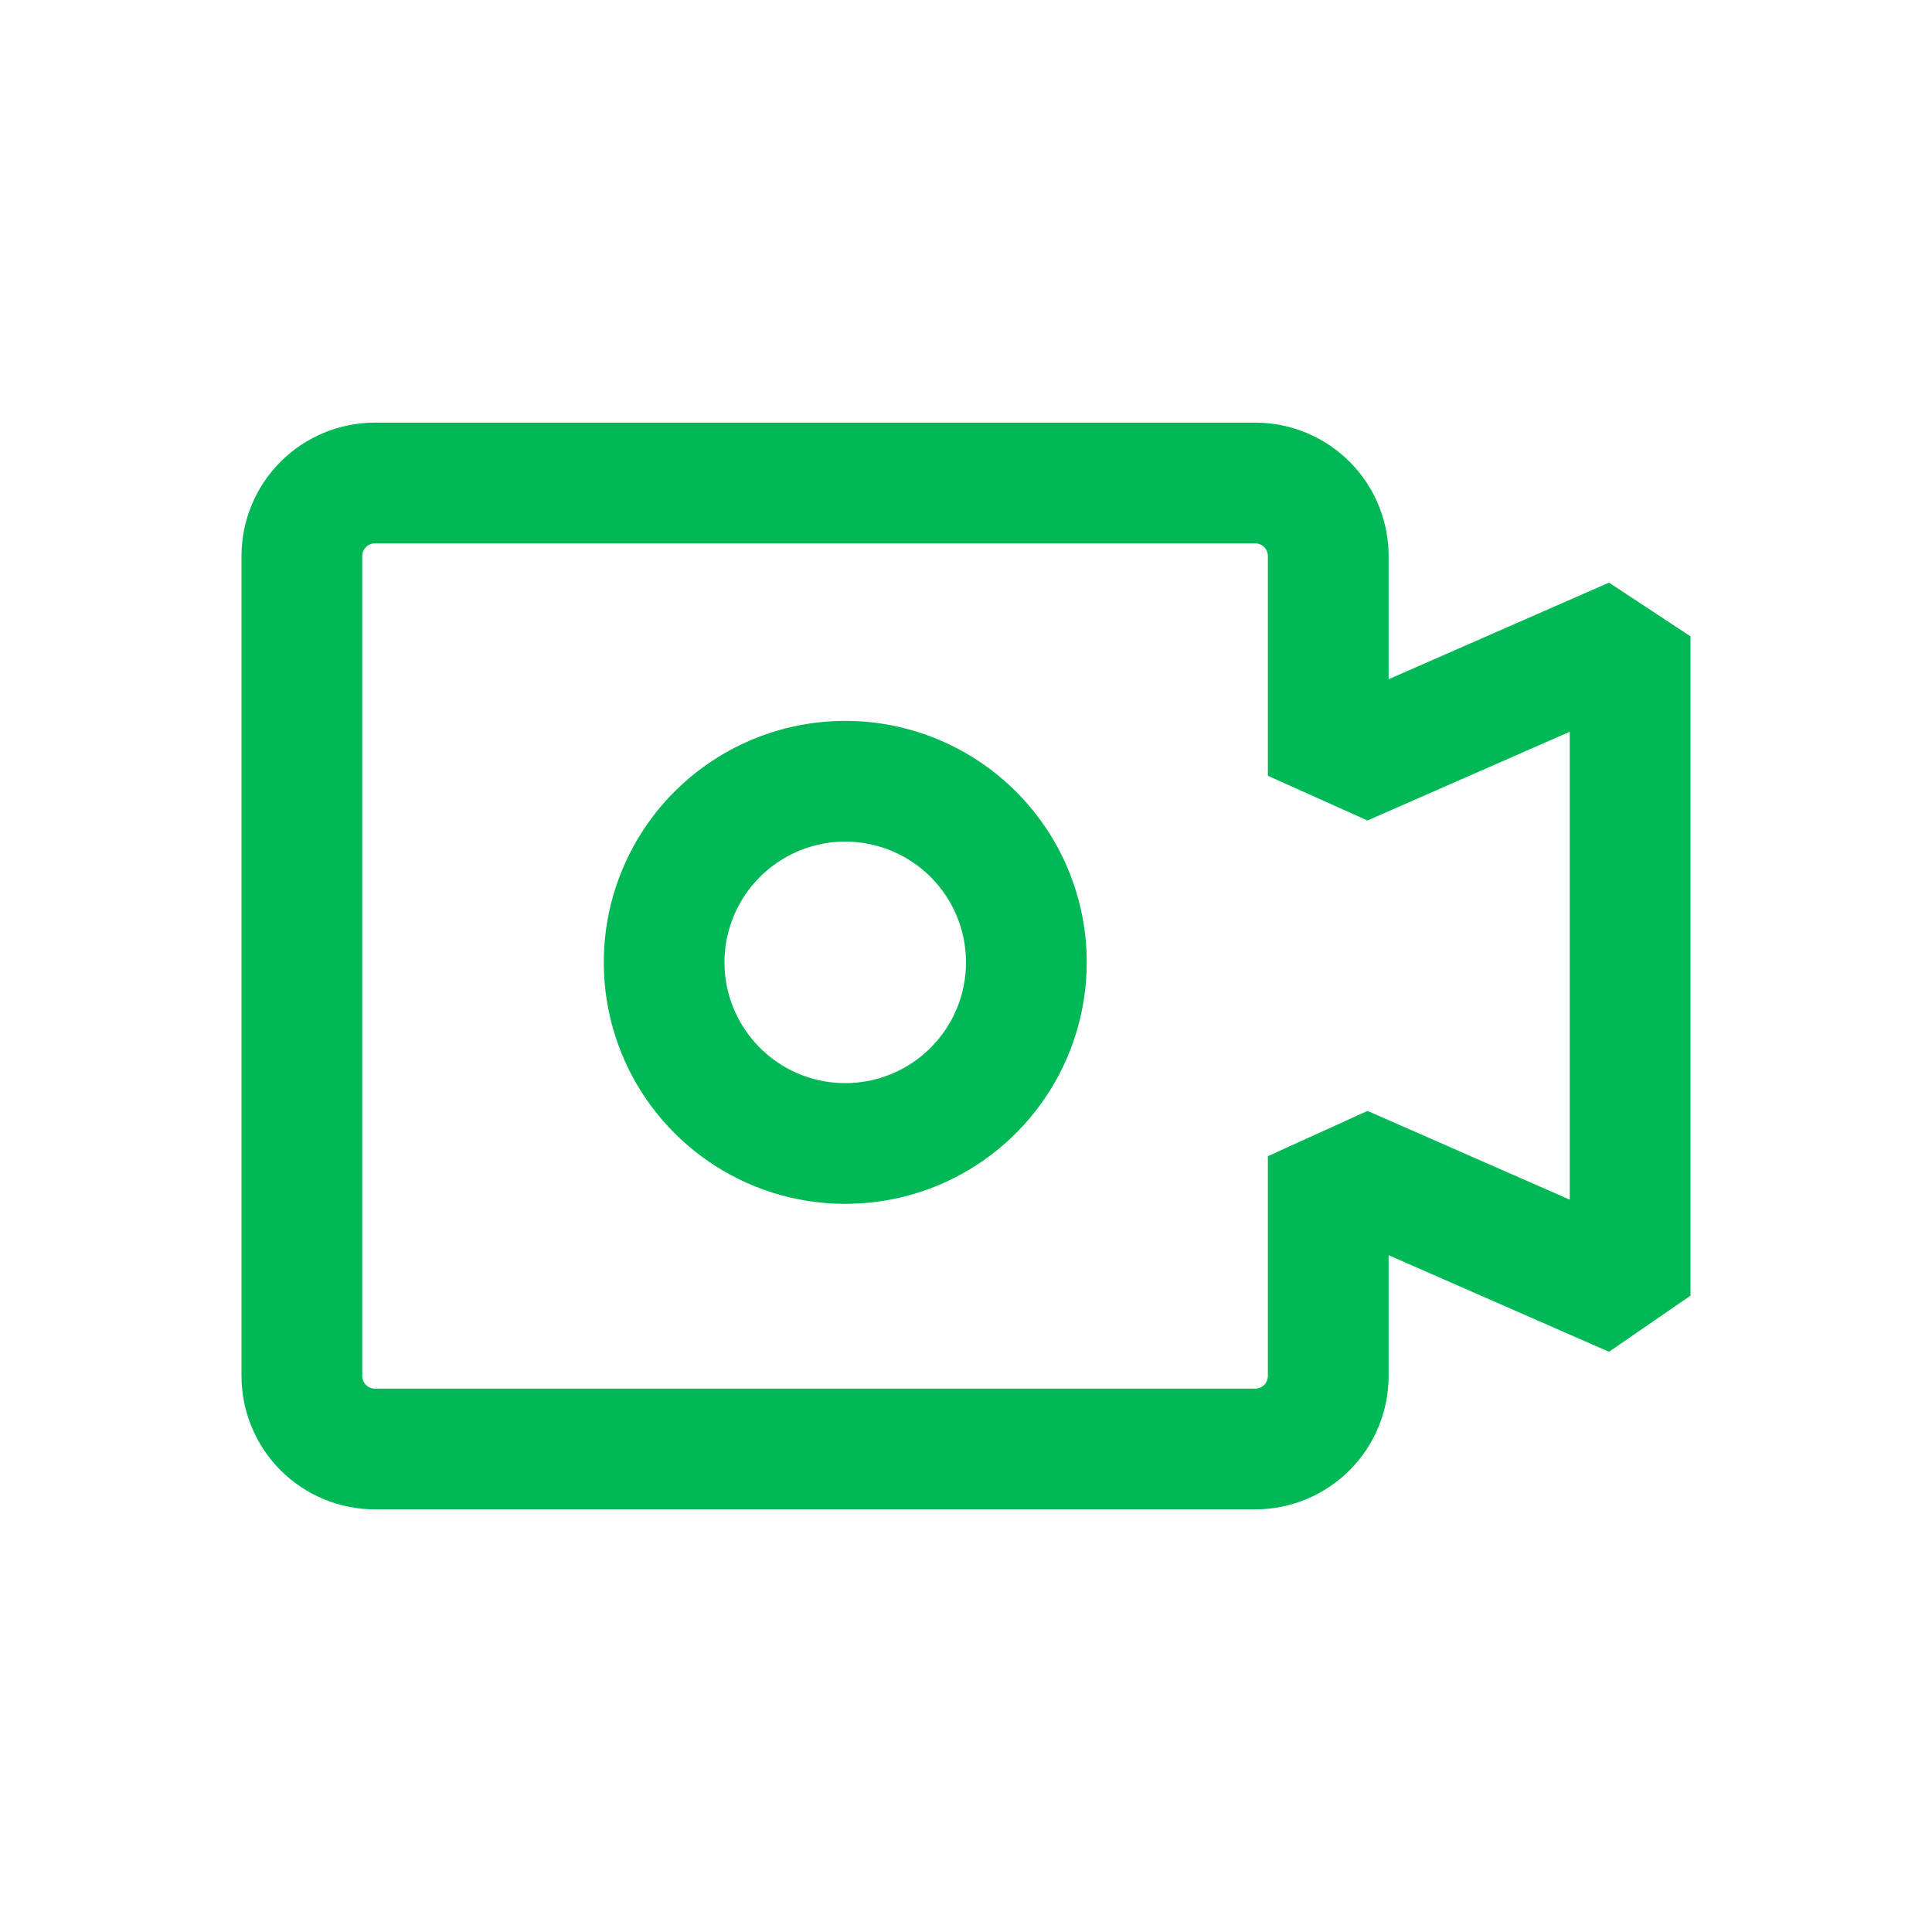 <svg width="32" height="32" viewBox="0 0 32 32" fill="none" xmlns="http://www.w3.org/2000/svg">
<path d="M23 11.25V9.25C23.005 8.956 22.952 8.665 22.843 8.392C22.735 8.119 22.573 7.871 22.367 7.661C22.161 7.452 21.916 7.286 21.645 7.172C21.374 7.058 21.084 7 20.79 7H6.21C5.624 7 5.062 7.233 4.647 7.647C4.233 8.062 4 8.624 4 9.21V22.79C4 23.376 4.233 23.938 4.647 24.353C5.062 24.767 5.624 25 6.21 25H20.79C21.376 25 21.938 24.767 22.353 24.353C22.767 23.938 23 23.376 23 22.79V20.79L26.65 22.39L28 21.46V10.54L26.65 9.65L23 11.25ZM26 19.87L22.65 18.4L21 19.15V22.79C21 22.846 20.978 22.899 20.939 22.939C20.899 22.978 20.846 23 20.79 23H6.21C6.154 23 6.101 22.978 6.062 22.939C6.022 22.899 6 22.846 6 22.79V9.21C6 9.154 6.022 9.101 6.062 9.062C6.101 9.022 6.154 9 6.21 9H20.79C20.846 9 20.899 9.022 20.939 9.062C20.978 9.101 21 9.154 21 9.21V12.85L22.65 13.59L26 12.12V19.87Z" fill="#00B956"/>
<path d="M14 11.94C13.209 11.94 12.435 12.175 11.778 12.614C11.12 13.054 10.607 13.678 10.305 14.409C10.002 15.14 9.923 15.944 10.077 16.72C10.231 17.496 10.612 18.209 11.172 18.768C11.731 19.328 12.444 19.709 13.22 19.863C13.996 20.017 14.8 19.938 15.531 19.636C16.262 19.333 16.886 18.82 17.326 18.162C17.765 17.504 18 16.731 18 15.94C18 14.879 17.579 13.862 16.828 13.111C16.078 12.361 15.061 11.94 14 11.94ZM14 17.94C13.604 17.94 13.218 17.823 12.889 17.603C12.56 17.383 12.304 17.071 12.152 16.705C12.001 16.34 11.961 15.938 12.038 15.55C12.116 15.162 12.306 14.805 12.586 14.526C12.866 14.246 13.222 14.056 13.61 13.978C13.998 13.901 14.4 13.941 14.765 14.092C15.131 14.244 15.443 14.5 15.663 14.829C15.883 15.158 16 15.544 16 15.94C16 16.203 15.948 16.463 15.848 16.705C15.747 16.948 15.6 17.168 15.414 17.354C15.229 17.54 15.008 17.687 14.765 17.788C14.523 17.888 14.263 17.94 14 17.94Z" fill="#00B956"/>
</svg>
